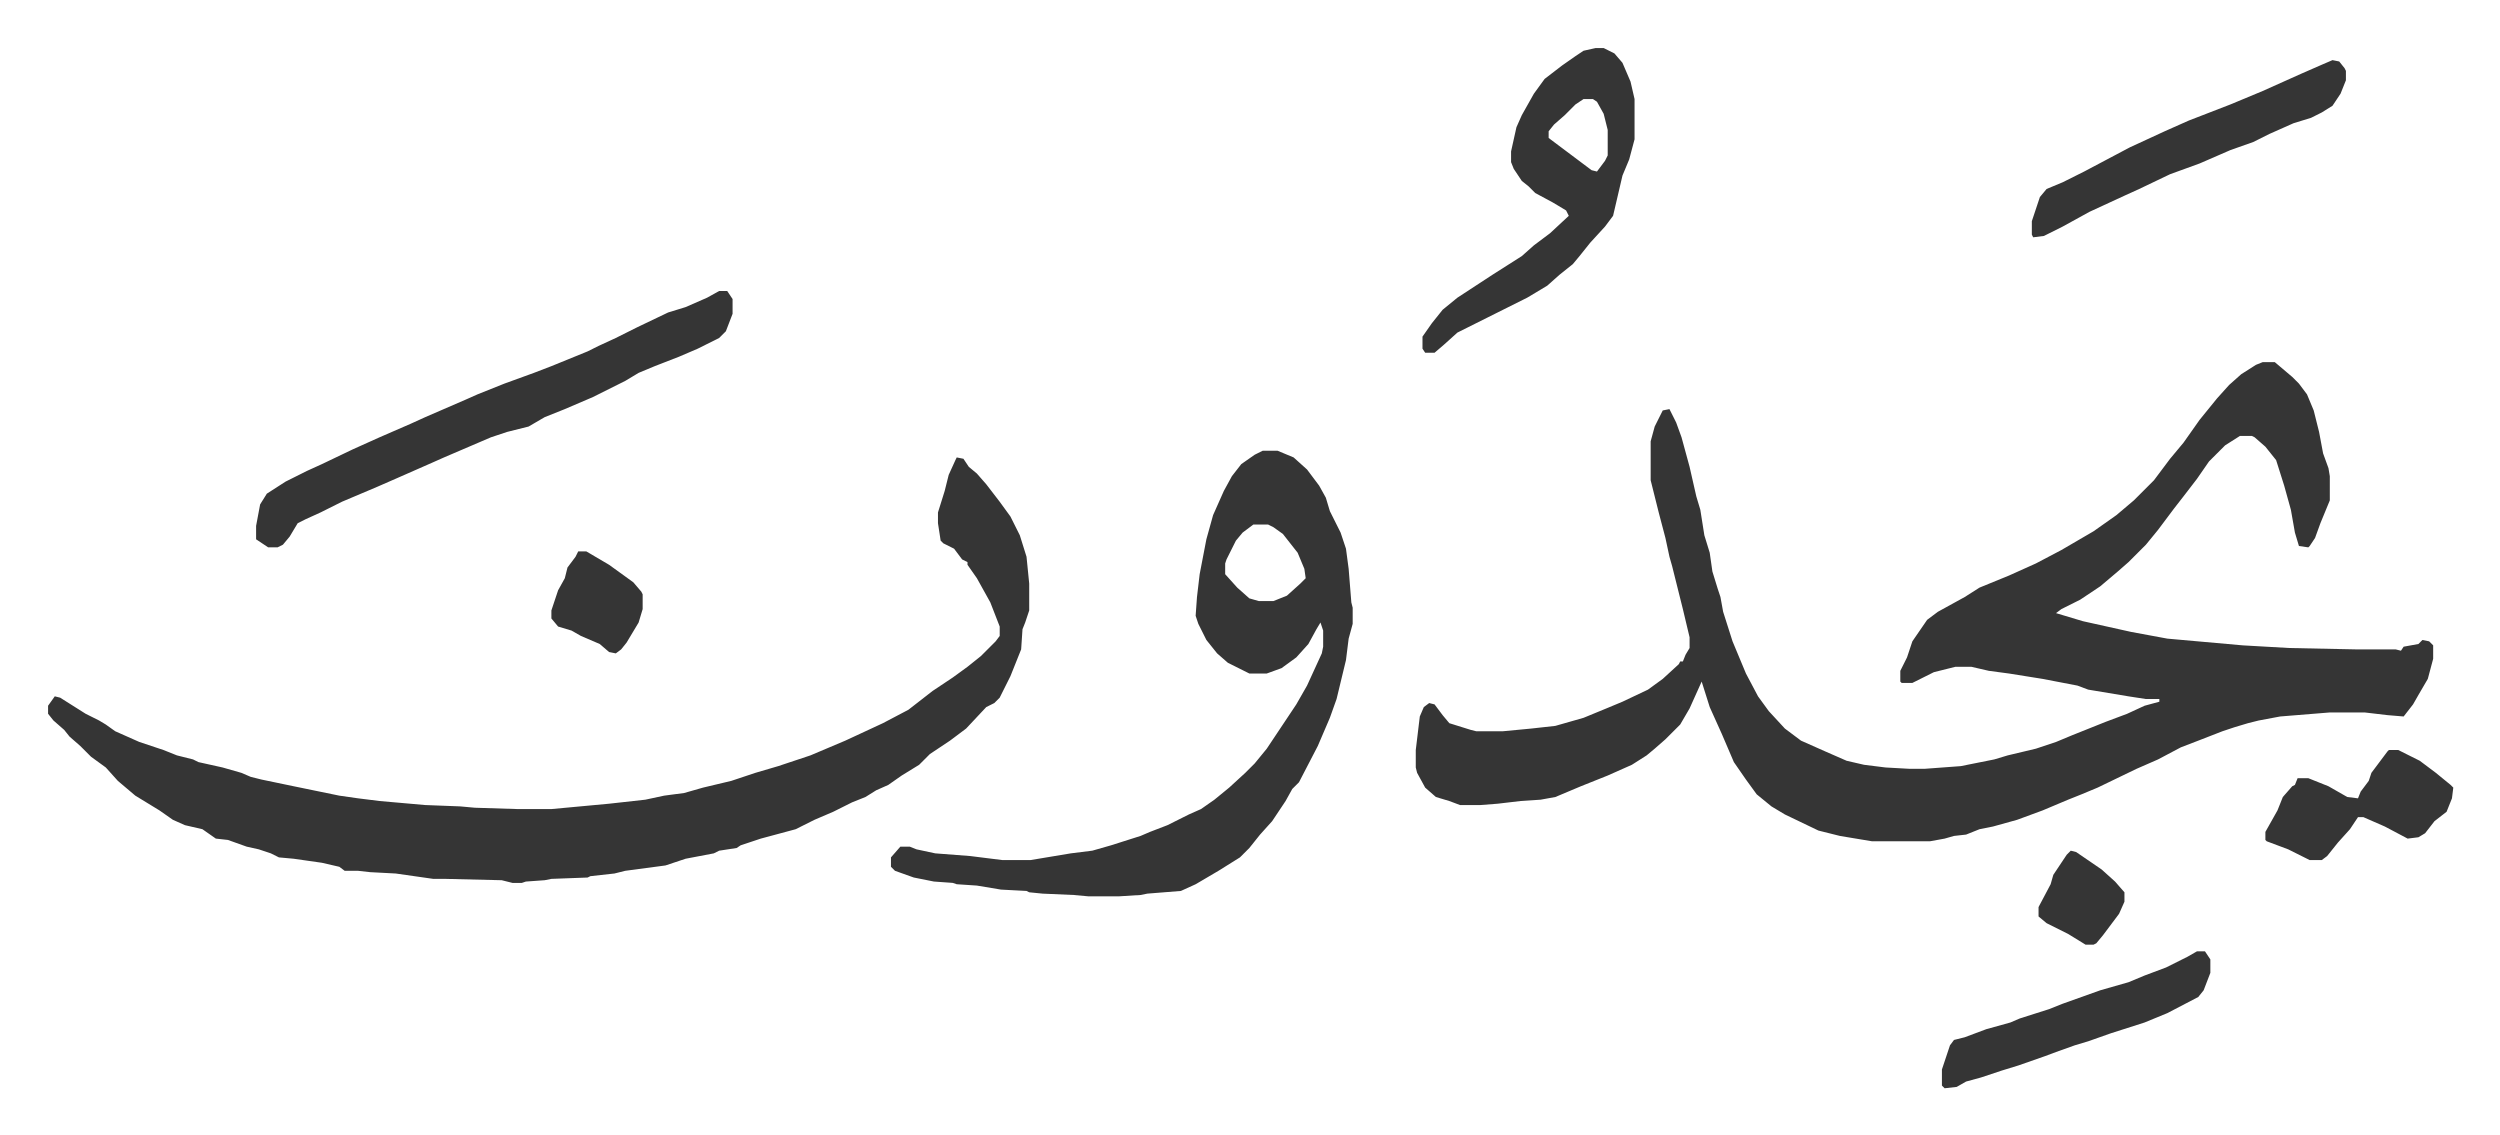 <svg xmlns="http://www.w3.org/2000/svg" viewBox="-35.8 371.2 1862.6 845.6">
    <path fill="#353535" id="rule_normal" d="M1650 641h9l13 11 5 5 6 8 5 12 4 16 3 16 4 11 1 6v18l-7 17-4 11-4 6-1 1-7-1-3-10-3-17-5-18-6-19-8-10-8-7-2-1h-9l-11 7-12 12-9 13-10 13-7 9-12 16-9 11-13 13-8 7-13 11-15 10-14 7-4 3 20 6 36 8 27 5 56 5 35 2 49 1h30l4 1 2-3 11-2 3-3 5 1 3 3v10l-4 15-7 12-4 7-7 9-12-1-17-2h-26l-37 3-16 3-8 2-10 3-9 3-18 7-13 5-17 9-16 7-29 14-12 5-10 4-19 8-19 7-18 5-10 2-10 4-9 1-7 2-11 2h-43l-24-4-16-4-25-12-10-6-11-9-8-11-9-13-9-21-9-20-6-19-9 20-7 12-11 11-8 7-6 5-11 7-18 8-20 8-19 8-11 2-15 1-17 2-13 1h-15l-8-3-10-3-8-7-6-11-1-4v-13l3-25 3-7 4-3 4 1 6 8 5 6 16 5 4 1h20l21-2 18-2 21-6 17-7 12-5 19-9 11-8 12-11 1-2h2l2-5 3-5v-8l-5-21-4-16-4-16-2-7-3-14-5-19-6-24v-29l3-11 6-12 5-1 5 10 4 11 6 22 5 22 3 10 3 19 4 13 2 14 4 13 2 6 2 11 7 22 10 24 9 17 8 11 12 13 12 9 18 8 16 7 13 3 16 2 18 1h11l27-2 25-5 10-3 21-5 15-5 12-5 25-10 16-6 13-6 11-3v-2h-10l-13-2-30-5-8-3-26-5-25-4-15-2-13-3h-12l-16 4-16 8h-8l-1-1v-8l5-10 4-12 11-16 8-6 20-11 11-7 22-9 20-9 19-10 24-14 17-12 13-11 5-5 10-10 12-16 10-12 12-17 13-16 9-10 9-8 11-7zm-973 71 5 1 4 6 6 5 7 8 10 13 8 11 7 14 5 16 2 20v20l-3 9-2 5-1 15-8 20-8 16-4 4-6 3-15 16-12 9-15 10-8 8-13 8-10 7-9 4-8 5-10 4-14 7-14 6-14 7-26 7-15 5-3 2-13 2-4 2-21 4-15 5-30 4-8 2-18 2-2 1-27 1-5 1-14 1-3 1h-7l-8-2-42-1h-9l-14-2-14-2-19-1-9-1h-10l-4-3-13-3-21-3-11-1-6-3-9-3-9-2-14-5-9-1-10-7-13-3-9-4-10-7-18-11-13-11-9-10-11-8-8-8-8-7-4-5-8-7-4-5v-6l5-7 4 1 19 12 10 5 5 3 7 5 18 8 18 6 10 4 12 3 4 2 18 4 14 4 7 3 8 2 24 5 34 7 14 2 16 2 34 3 26 1 11 1 32 1h25l43-4 27-3 14-3 15-2 14-4 21-5 18-6 17-5 24-8 26-11 28-13 19-10 18-14 15-10 11-8 10-8 11-11 3-4v-7l-7-18-10-18-7-10v-2l-4-2-6-8-8-4-2-2-2-13v-8l5-16 3-12 5-11zm228-5h11l12 5 10 9 9 12 5 9 3 10 8 16 4 12 2 15 2 25 1 4v12l-3 11-2 16-7 29-5 14-9 21-14 27-5 5-5 9-10 15-9 10-8 10-7 7-16 10-17 10-11 5-25 2-5 1-16 1h-23l-11-1-23-1-10-1-2-1-19-1-18-3-15-1-3-1-14-1-15-3-14-5-3-3v-7l7-8h7l5 2 14 3 26 2 16 2 8 1h21l30-5 16-2 14-4 22-7 7-3 13-5 16-8 9-4 10-7 11-9 12-11 7-7 9-11 22-33 8-14 11-24 1-5v-12l-2-6-3 5-6 11-9 10-11 8-11 4h-13l-16-8-8-7-8-10-6-12-2-6 1-14 2-17 5-26 5-18 8-18 6-11 7-9 10-7zm-7 55-8 6-5 6-7 14-1 3v8l9 10 9 8 7 2h11l10-4 10-9 4-4-1-7-5-12-11-14-7-5-4-2zM500 588h6l4 6v11l-5 13-5 5-16 8-14 6-18 7-12 5-10 6-10 5-14 7-21 9-15 6-12 7-16 4-12 4-35 15-9 4-25 11-16 7-26 11-16 8-11 5-6 3-6 10-5 6-4 2h-7l-9-6v-10l3-16 5-8 14-9 16-8 11-5 23-11 20-9 23-10 11-5 30-13 9-4 20-8 22-8 13-5 27-11 8-4 13-6 16-8 23-11 13-4 16-7zm653-181h6l8 4 6 7 6 14 3 13v30l-4 15-5 12-7 30-6 8-11 12-8 10-5 6-10 8-9 8-15 9-14 7-16 8-22 11-10 9-7 6h-7l-2-3v-9l7-10 8-10 11-9 26-17 22-14 9-8 12-9 14-13-2-4-10-6-13-7-5-5-5-4-6-9-2-5v-8l4-18 4-9 9-16 8-11 13-10 10-7 6-4zm-9 38-6 4-8 8-8 7-4 5v5l16 12 8 6 8 6 4 1 6-8 2-4v-19l-3-12-5-9-3-2zm558-29 5 1 4 5 1 2v7l-4 10-6 9-8 5-8 4-13 4-18 8-12 6-17 6-23 10-11 4-11 4-23 11-11 5-26 12-20 11-14 7-8 1-1-2v-10l6-18 5-6 12-5 16-8 34-18 26-12 18-8 31-12 24-10 29-13 16-7zm-101 664h6l4 6v10l-5 13-4 5-23 12-17 7-25 8-17 6-10 3-14 5-8 3-20 7-13 4-15 5-11 3-7 4-9 1-2-2v-12l6-18 3-4 8-2 16-6 18-5 7-3 22-7 10-4 28-10 21-6 12-5 16-6 16-8zm143-150h7l16 8 12 9 11 9 2 2-1 8-4 10-9 7-7 9-5 3-8 1-17-9-16-7h-4l-6 9-9 10-8 10-4 3h-9l-16-8-16-6-1-1v-6l9-16 4-10 7-8 2-1 2-5h8l15 6 14 8 8 1 2-5 6-8 2-6 12-16z"/>
    <path fill="#353535" id="rule_normal" d="M395 782h6l17 10 18 13 6 7 1 2v11l-3 10-9 15-4 5-4 3-5-1-7-6-14-6-7-4-10-3-5-6v-6l5-15 5-9 2-8 6-8zm1112 223 4 1 19 13 10 9 7 8v7l-4 9-12 16-5 6-2 1h-6l-13-8-16-8-6-5v-7l9-17 2-7 10-15z"/>
</svg>
